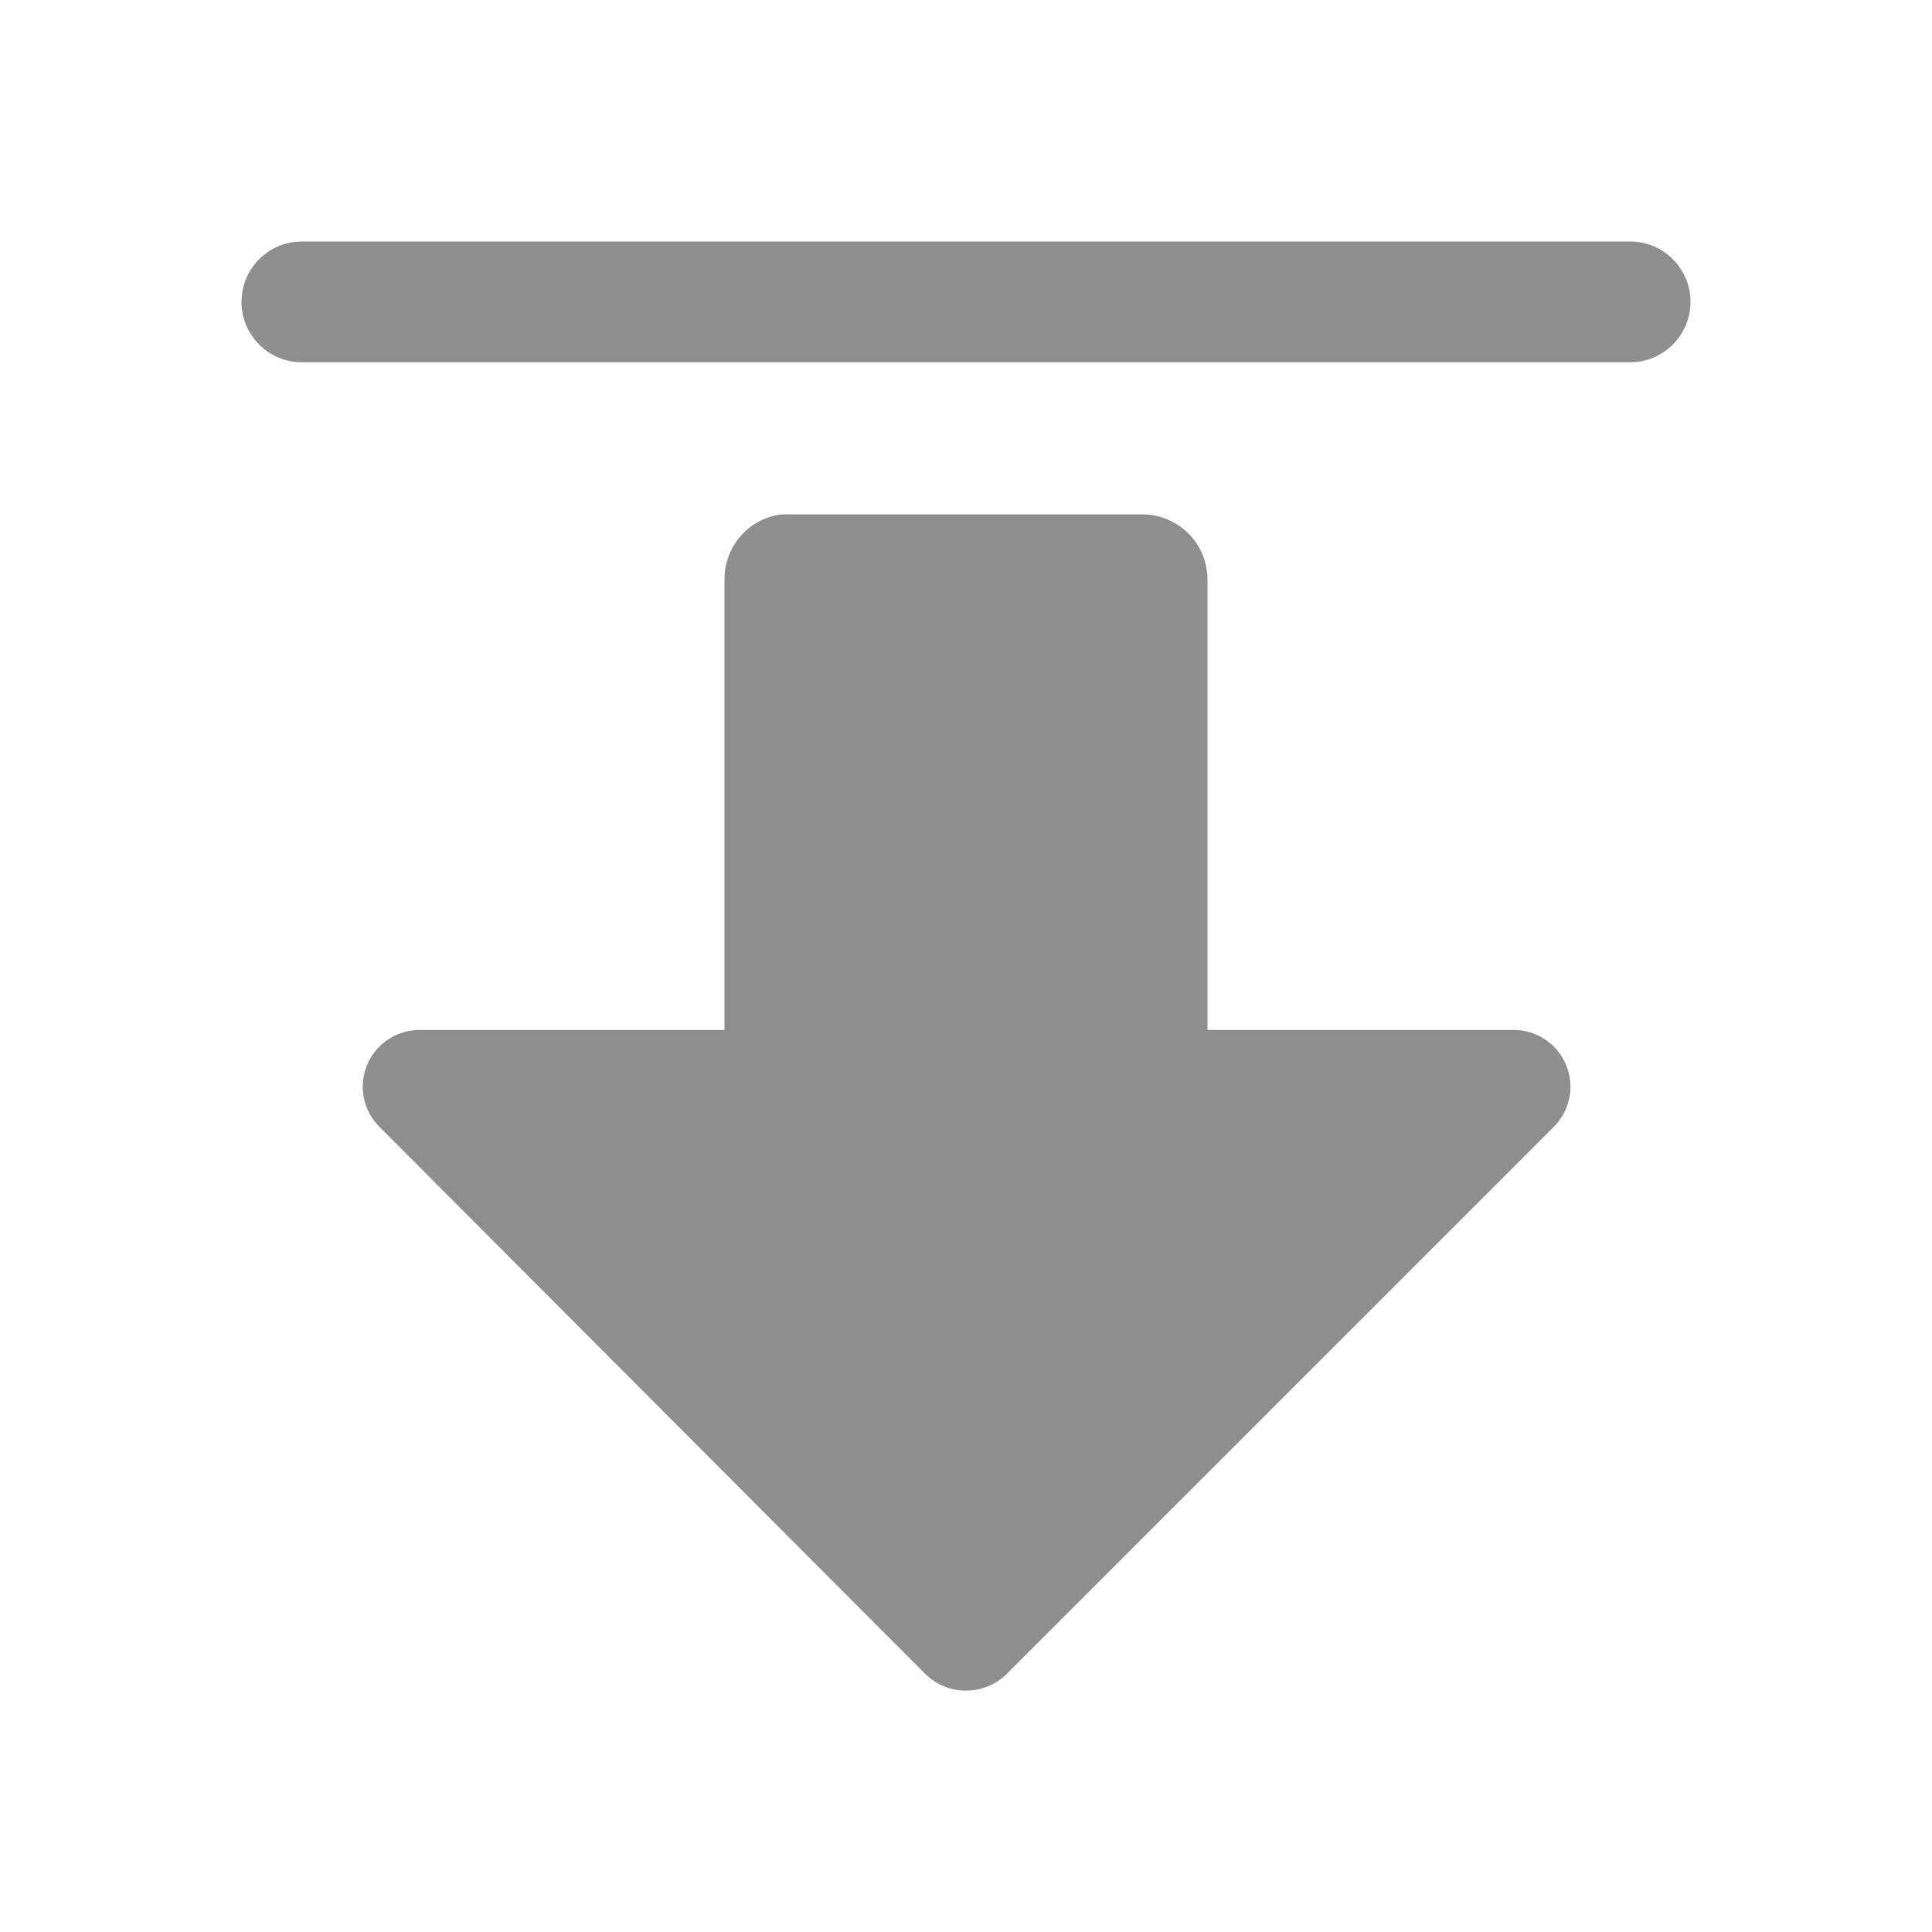 <svg xmlns="http://www.w3.org/2000/svg" xmlns:xlink="http://www.w3.org/1999/xlink" fill="none" version="1.1" width="16" height="16" viewBox="0 0 16 16"><defs><clipPath id="master_svg0_57_00264"><rect x="16" y="16" width="16" height="16" rx="0"/></clipPath></defs><g transform="matrix(-1,-5.2146120310681e-8,5.2146120310681e-8,-1,32,32)" clip-path="url(#master_svg0_57_00264)"><g><path d="M29.5,29L18.5,29C18.224,29,18,29.224,18,29.5C18,29.776,18.224,30,18.5,30L29.5,30C29.776,30,30,29.776,30,29.5C30,29.224,29.776,29,29.5,29ZM19.48,23.47L22,23.47L22,27.2C22,27.494,22.236,27.735,22.53,27.74L25.53,27.74C25.801,27.705,26.002,27.473,26,27.2L26,23.47L28.51,23.47C28.705,23.477,28.884,23.362,28.959,23.182C29.035,23.002,28.991,22.795,28.85,22.66L24.34,18.14C24.152,17.952,23.848,17.952,23.66,18.14L19.14,22.66C18.999,22.795,18.955,23.002,19.031,23.182C19.106,23.362,19.285,23.477,19.48,23.47Z" fill="#8E8E8E" fill-opacity="1"/></g></g></svg>